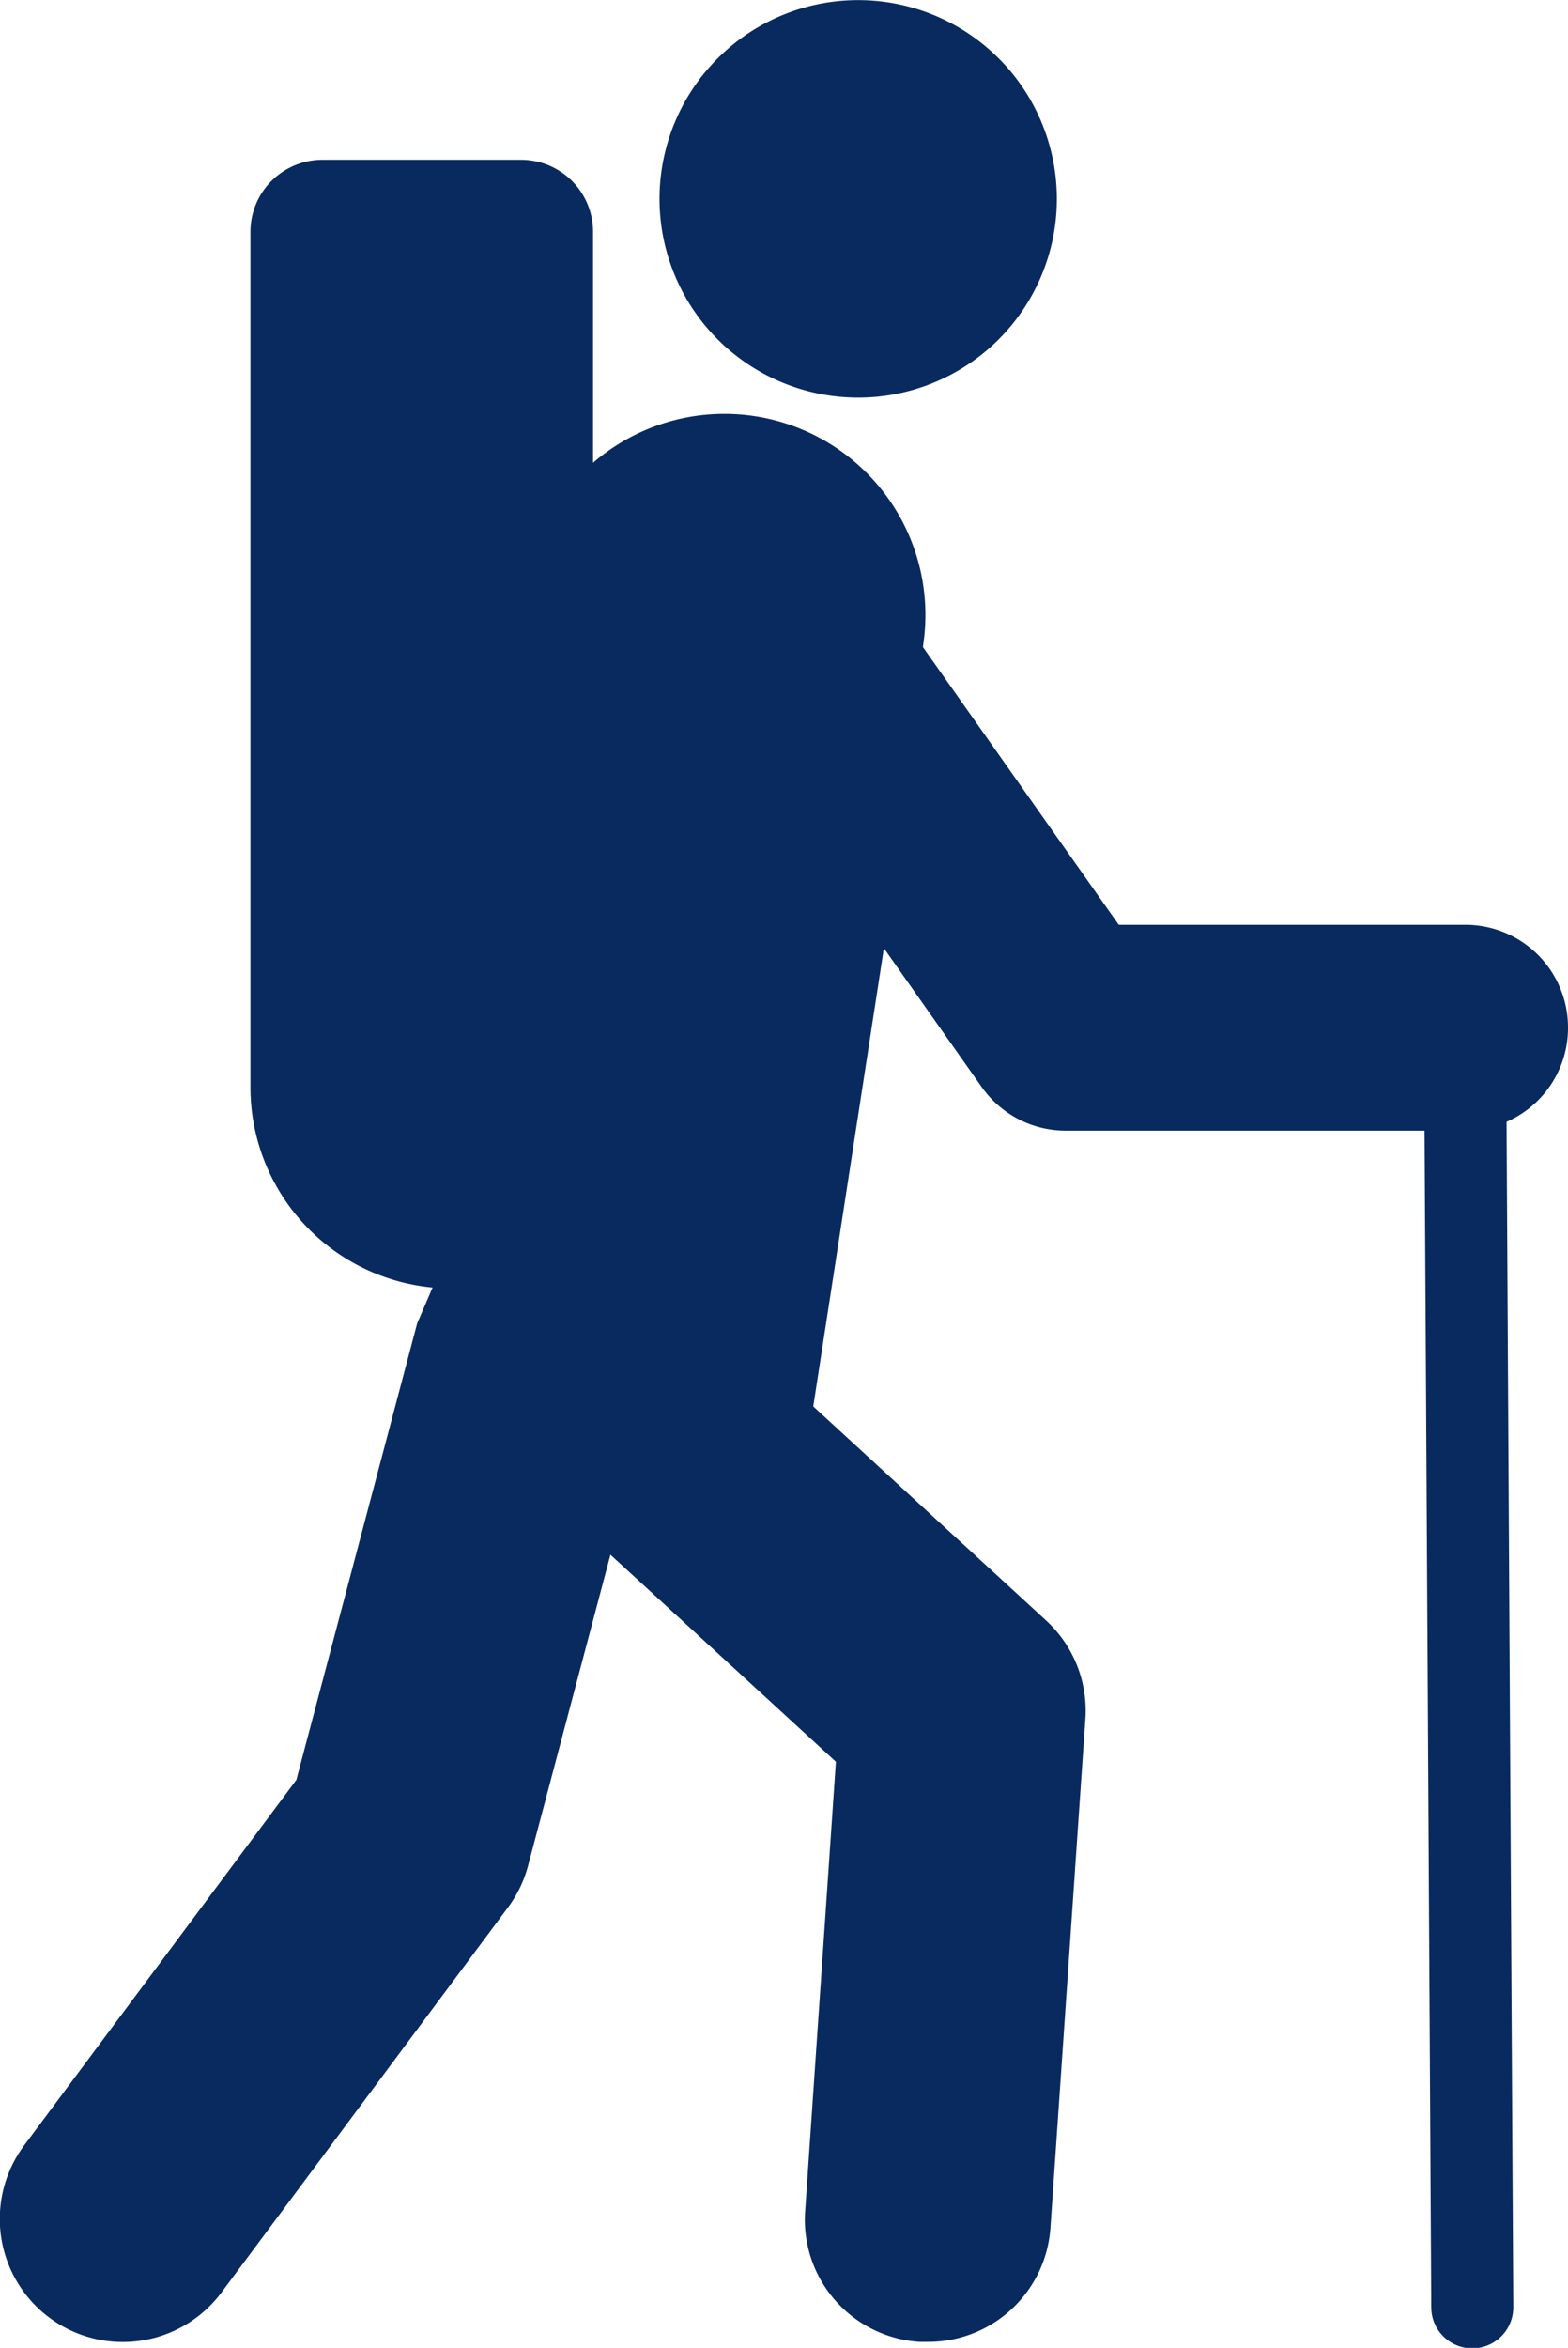 <svg xmlns="http://www.w3.org/2000/svg" width="12.81" height="19.173" viewBox="0 0 12.81 19.173">
  <g id="strecke" transform="translate(0)">
    <path id="Path_1719" data-name="Path 1719" d="M208.794,3.248a1.623,1.623,0,1,0-1.623-1.624A1.623,1.623,0,0,0,208.794,3.248Z" transform="translate(-201.783 -0.001)" fill="#092a5e"/>
    <path id="Path_1720" data-name="Path 1720" d="M89.713,38.647a.838.838,0,0,0-.838-.838H86.043l-1.6-2.268.005-.039a1.642,1.642,0,0,0-2.7-1.466V32.15a.588.588,0,0,0-.588-.588H79.537a.588.588,0,0,0-.588.588v6.989a1.642,1.642,0,0,0,1.488,1.632l-.126.293-.987,3.728L77.1,47.777a1.005,1.005,0,1,0,1.613,1.2l2.338-3.141a1,1,0,0,0,.166-.343l.673-2.54,1.842,1.691-.251,3.665a1,1,0,0,0,.934,1.072l.07,0a1,1,0,0,0,1-.937l.285-4.147a1,1,0,0,0-.323-.809l-1.9-1.746L84.124,38l.8,1.135a.838.838,0,0,0,.685.355h2.932l.055,9.609a.335.335,0,1,0,.67,0l-.055-9.681A.836.836,0,0,0,89.713,38.647Z" transform="translate(-76.903 -30.257)" fill="#092a5e"/>
  </g>
</svg>
